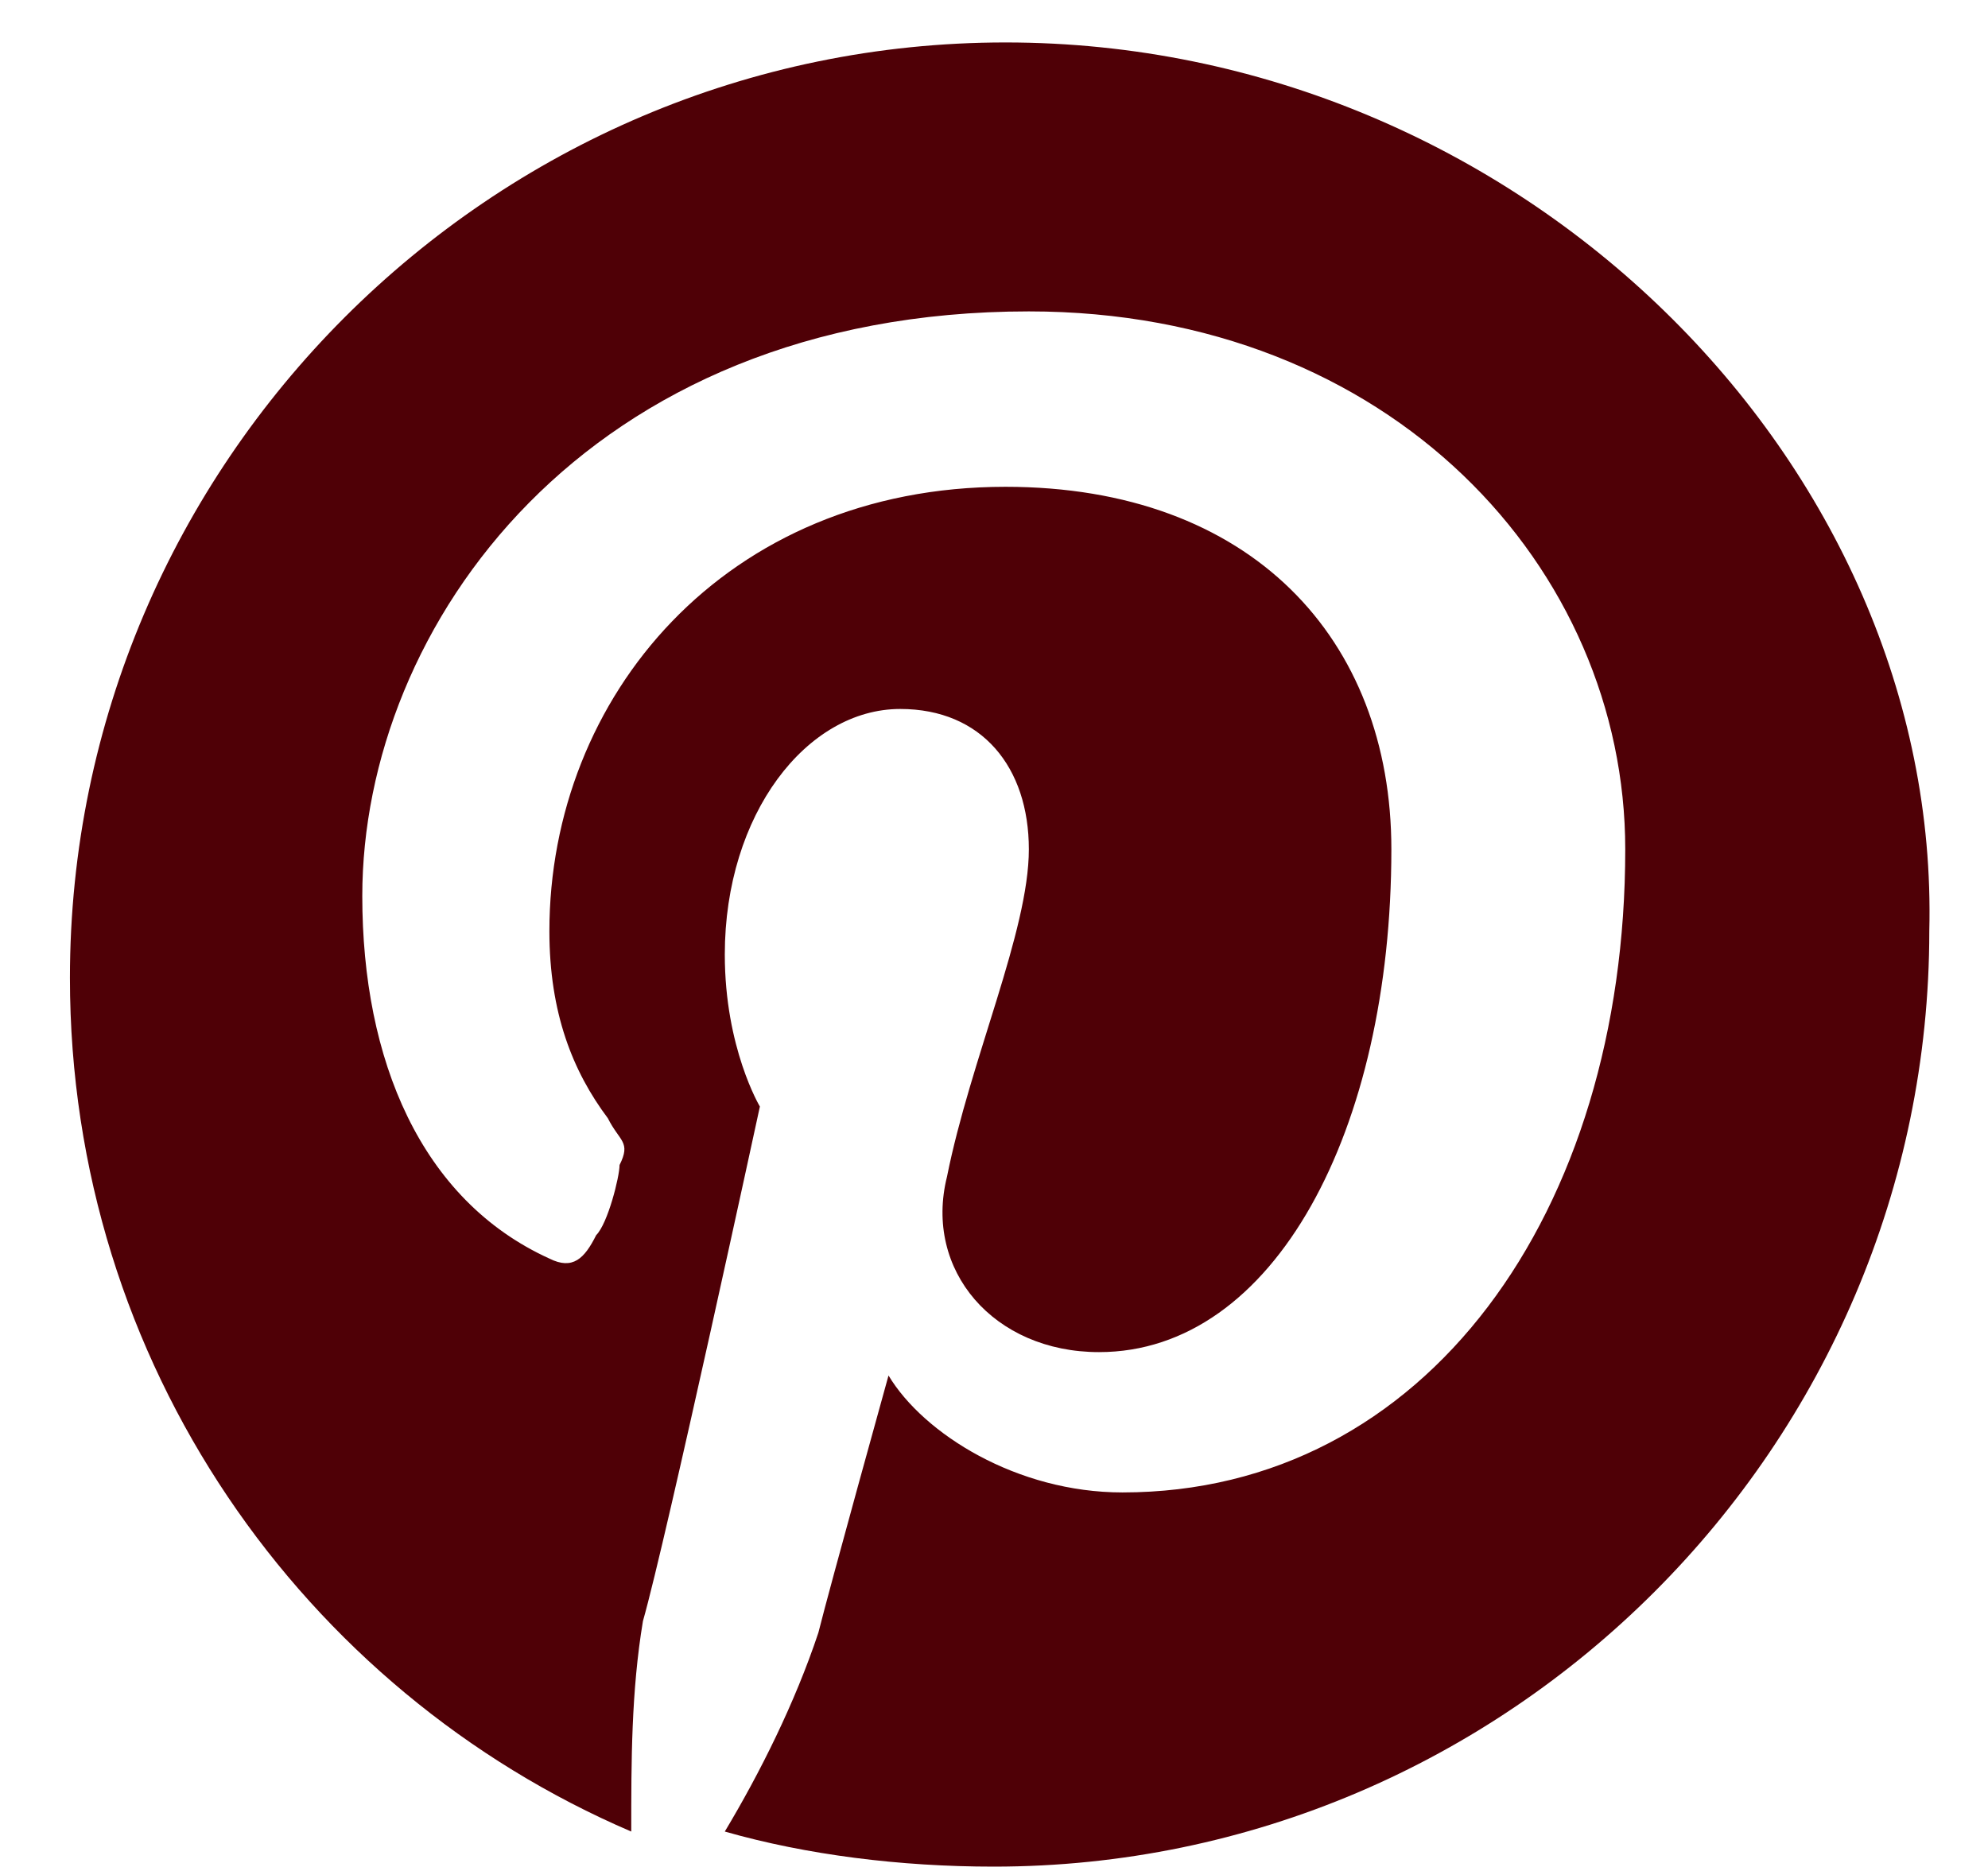 <svg width="17" height="16" viewBox="0 0 17 16" fill="none" xmlns="http://www.w3.org/2000/svg">
<path d="M8.598 0.363C4.198 0.363 0.598 3.963 0.598 8.363C0.598 11.663 2.598 14.463 5.398 15.663C5.398 15.063 5.398 14.463 5.498 13.863C5.698 13.163 6.498 9.463 6.498 9.463C6.498 9.463 6.198 8.963 6.198 8.163C6.198 6.963 6.898 6.063 7.698 6.063C8.398 6.063 8.798 6.563 8.798 7.263C8.798 7.963 8.298 9.063 8.098 10.063C7.898 10.863 8.498 11.563 9.398 11.563C10.898 11.563 11.898 9.663 11.898 7.263C11.898 5.463 10.698 4.163 8.598 4.163C6.198 4.163 4.698 5.963 4.698 7.963C4.698 8.663 4.898 9.163 5.198 9.563C5.298 9.763 5.398 9.763 5.298 9.963C5.298 10.063 5.198 10.463 5.098 10.563C4.998 10.763 4.898 10.863 4.698 10.763C3.598 10.263 3.098 9.063 3.098 7.663C3.098 5.363 4.998 2.663 8.798 2.663C11.898 2.663 13.898 4.863 13.898 7.263C13.898 10.363 12.198 12.763 9.598 12.763C8.698 12.763 7.898 12.263 7.598 11.763C7.598 11.763 7.098 13.563 6.998 13.963C6.798 14.563 6.498 15.163 6.198 15.663C6.898 15.863 7.698 15.963 8.498 15.963C12.898 15.963 16.498 12.363 16.498 7.963C16.598 3.963 12.998 0.363 8.598 0.363Z" fill="#4F0006"/>
</svg>
